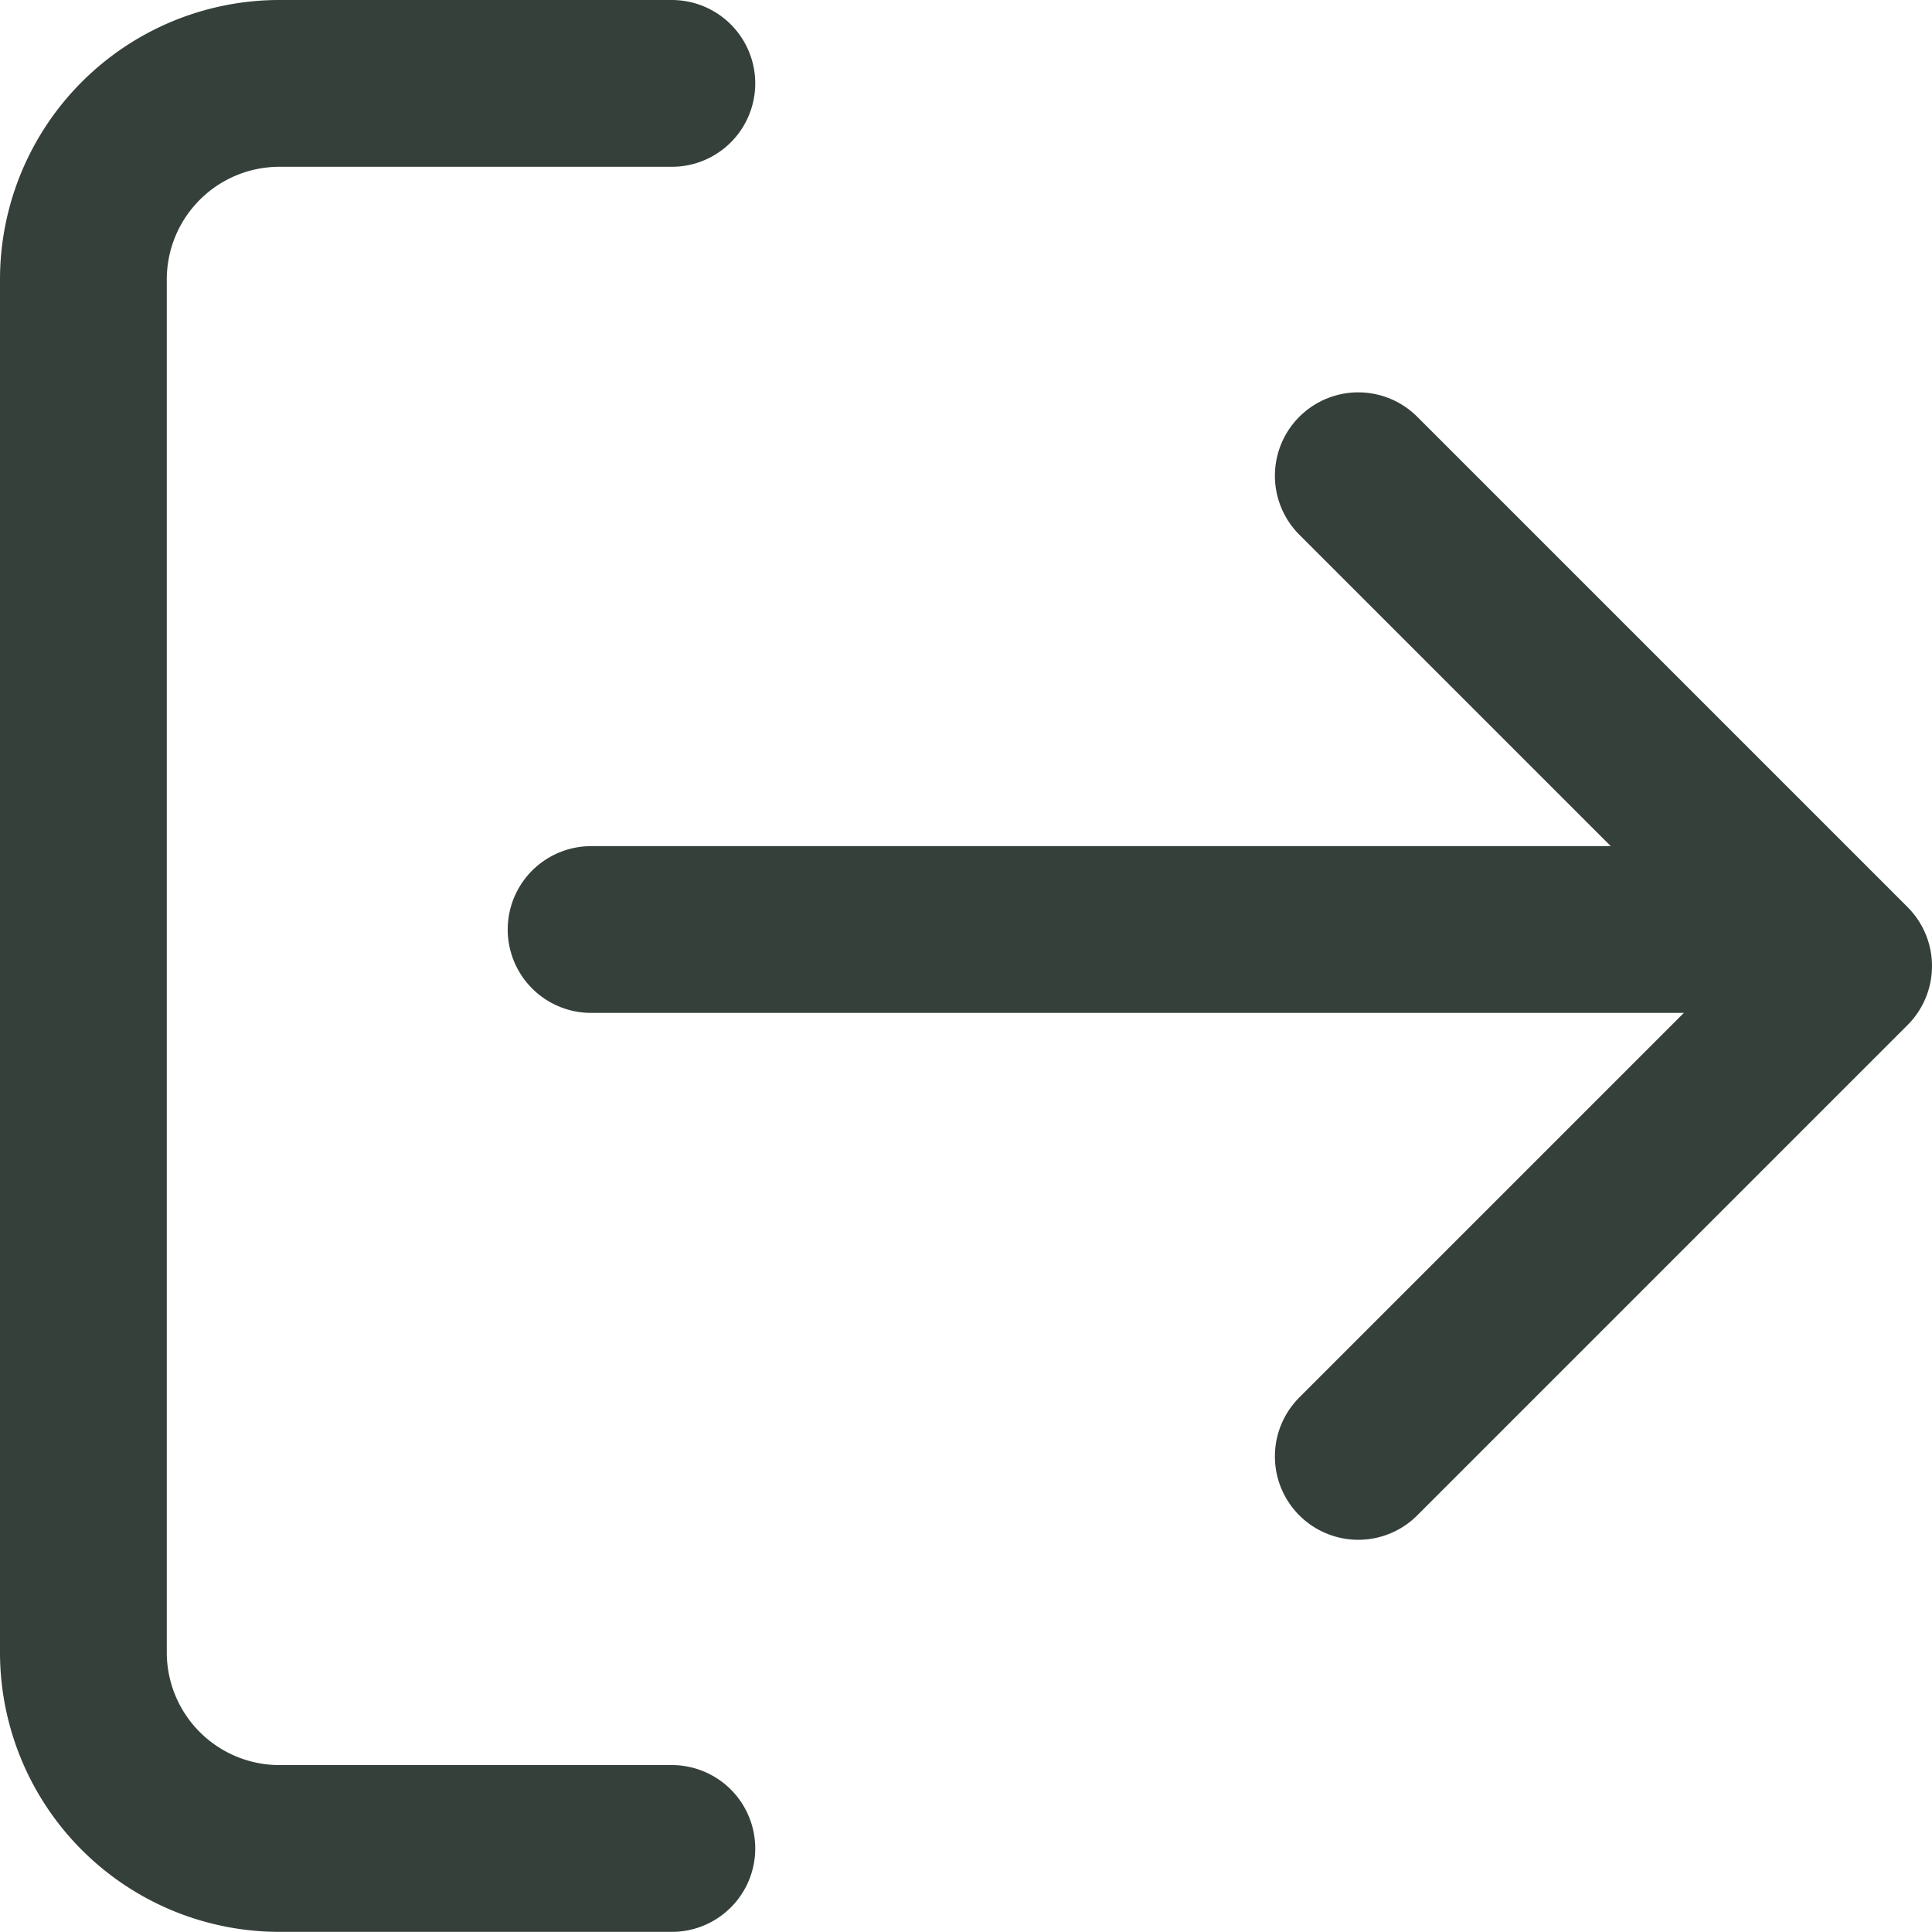 <svg xmlns="http://www.w3.org/2000/svg" width="13.901" height="13.901" viewBox="0 0 13.901 13.901">
  <g transform="translate(-2.4 -2.4)">
    <path d="M7.234,15.7H4.411A1.411,1.411,0,0,1,3,14.29V4.411A1.411,1.411,0,0,1,4.411,3H7.234" transform="translate(0 0)" fill="none" stroke="#35403a" stroke-linecap="round" stroke-linejoin="round" stroke-width="1.2"/>
    <path d="M16,14.056l3.528-3.528L16,7" transform="translate(-3.827 -1.177)" fill="none" stroke="#35403a" stroke-linecap="round" stroke-linejoin="round" stroke-width="1.2"/>
    <line x1="8.523" transform="translate(6.653 9.088)" fill="none" stroke="#35403a" stroke-linecap="round" stroke-linejoin="round" stroke-width="1.2"/>
  </g>
</svg>
